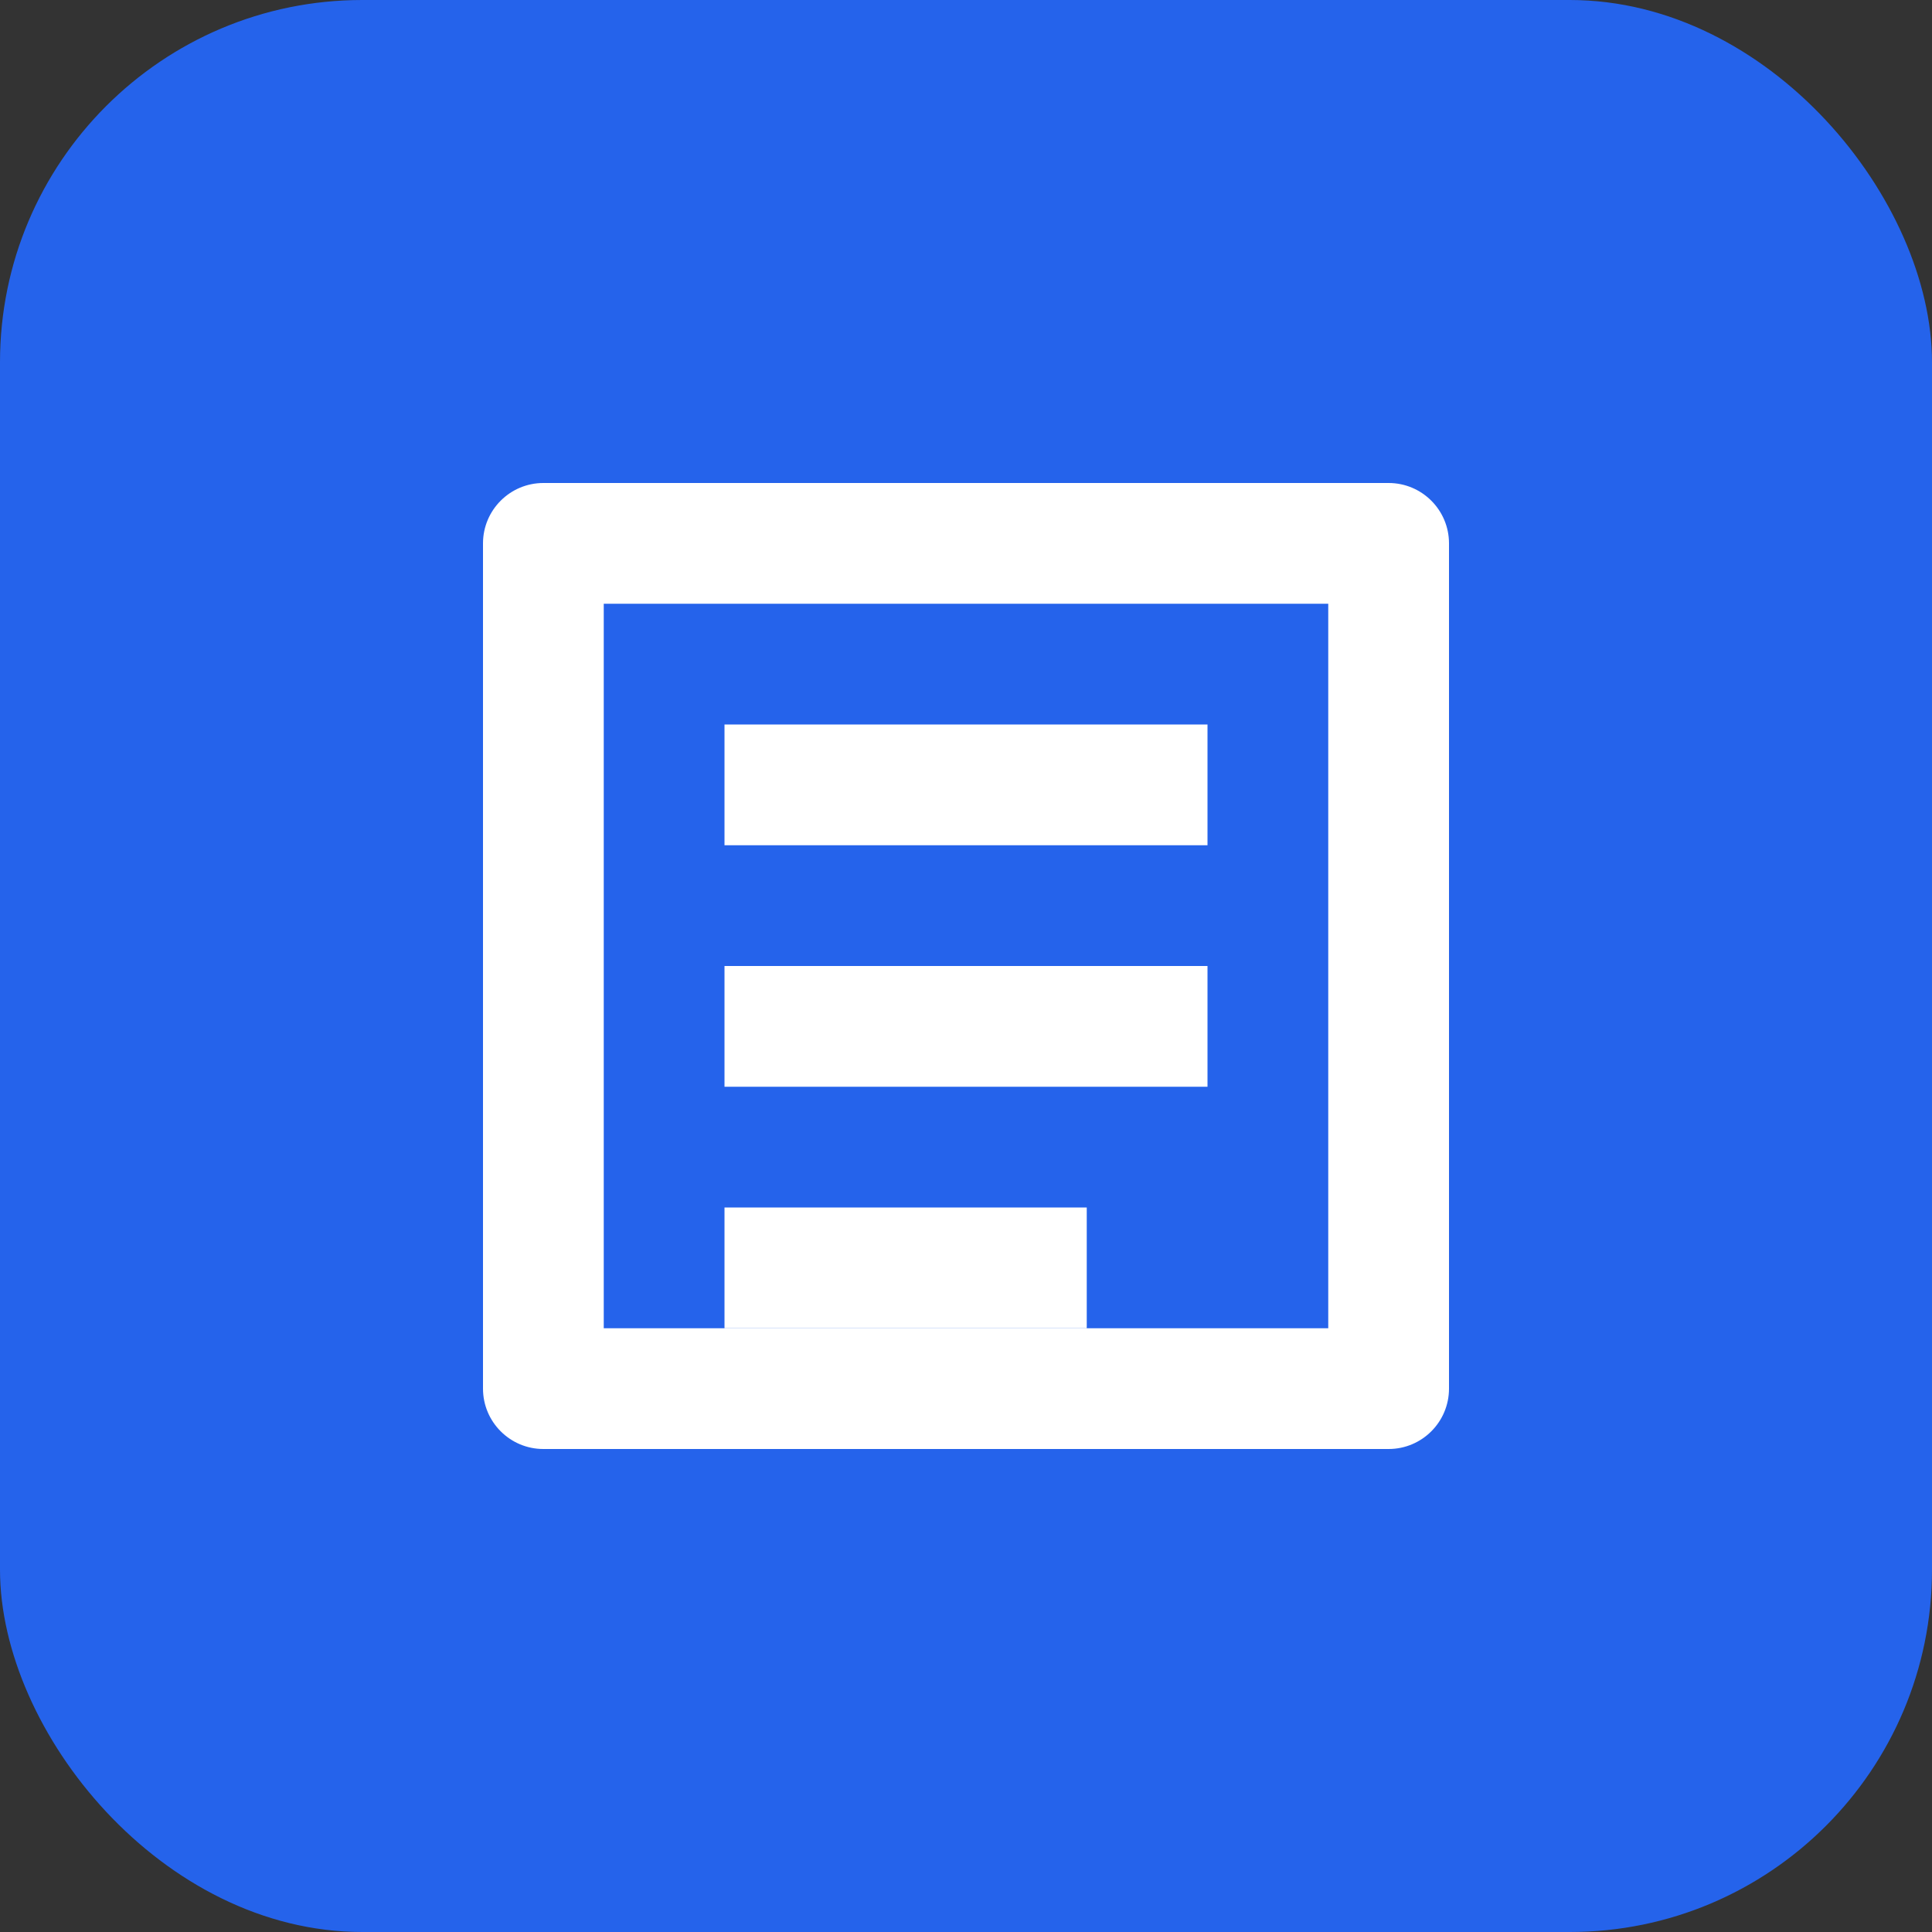 <svg width="32" height="32" viewBox="0 0 32 32" fill="none" xmlns="http://www.w3.org/2000/svg">
  <rect x="0" y="0" width="32" height="32" fill="#333333" stroke="none"/>
  <rect width="32" height="32" rx="6" fill="#2563eb"/>
  <path d="M8 9C8 8.448 8.448 8 9 8H23C23.552 8 24 8.448 24 9V23C24 23.552 23.552 24 23 24H9C8.448 24 8 23.552 8 23V9Z" fill="white"/>
  <path d="M10 10V22H22V10H10Z" fill="#2563eb"/>
  <path d="M12 12H20V14H12V12Z" fill="white"/>
  <path d="M12 16H20V18H12V16Z" fill="white"/>
  <path d="M12 20H18V22H12V20Z" fill="white"/>
</svg> 